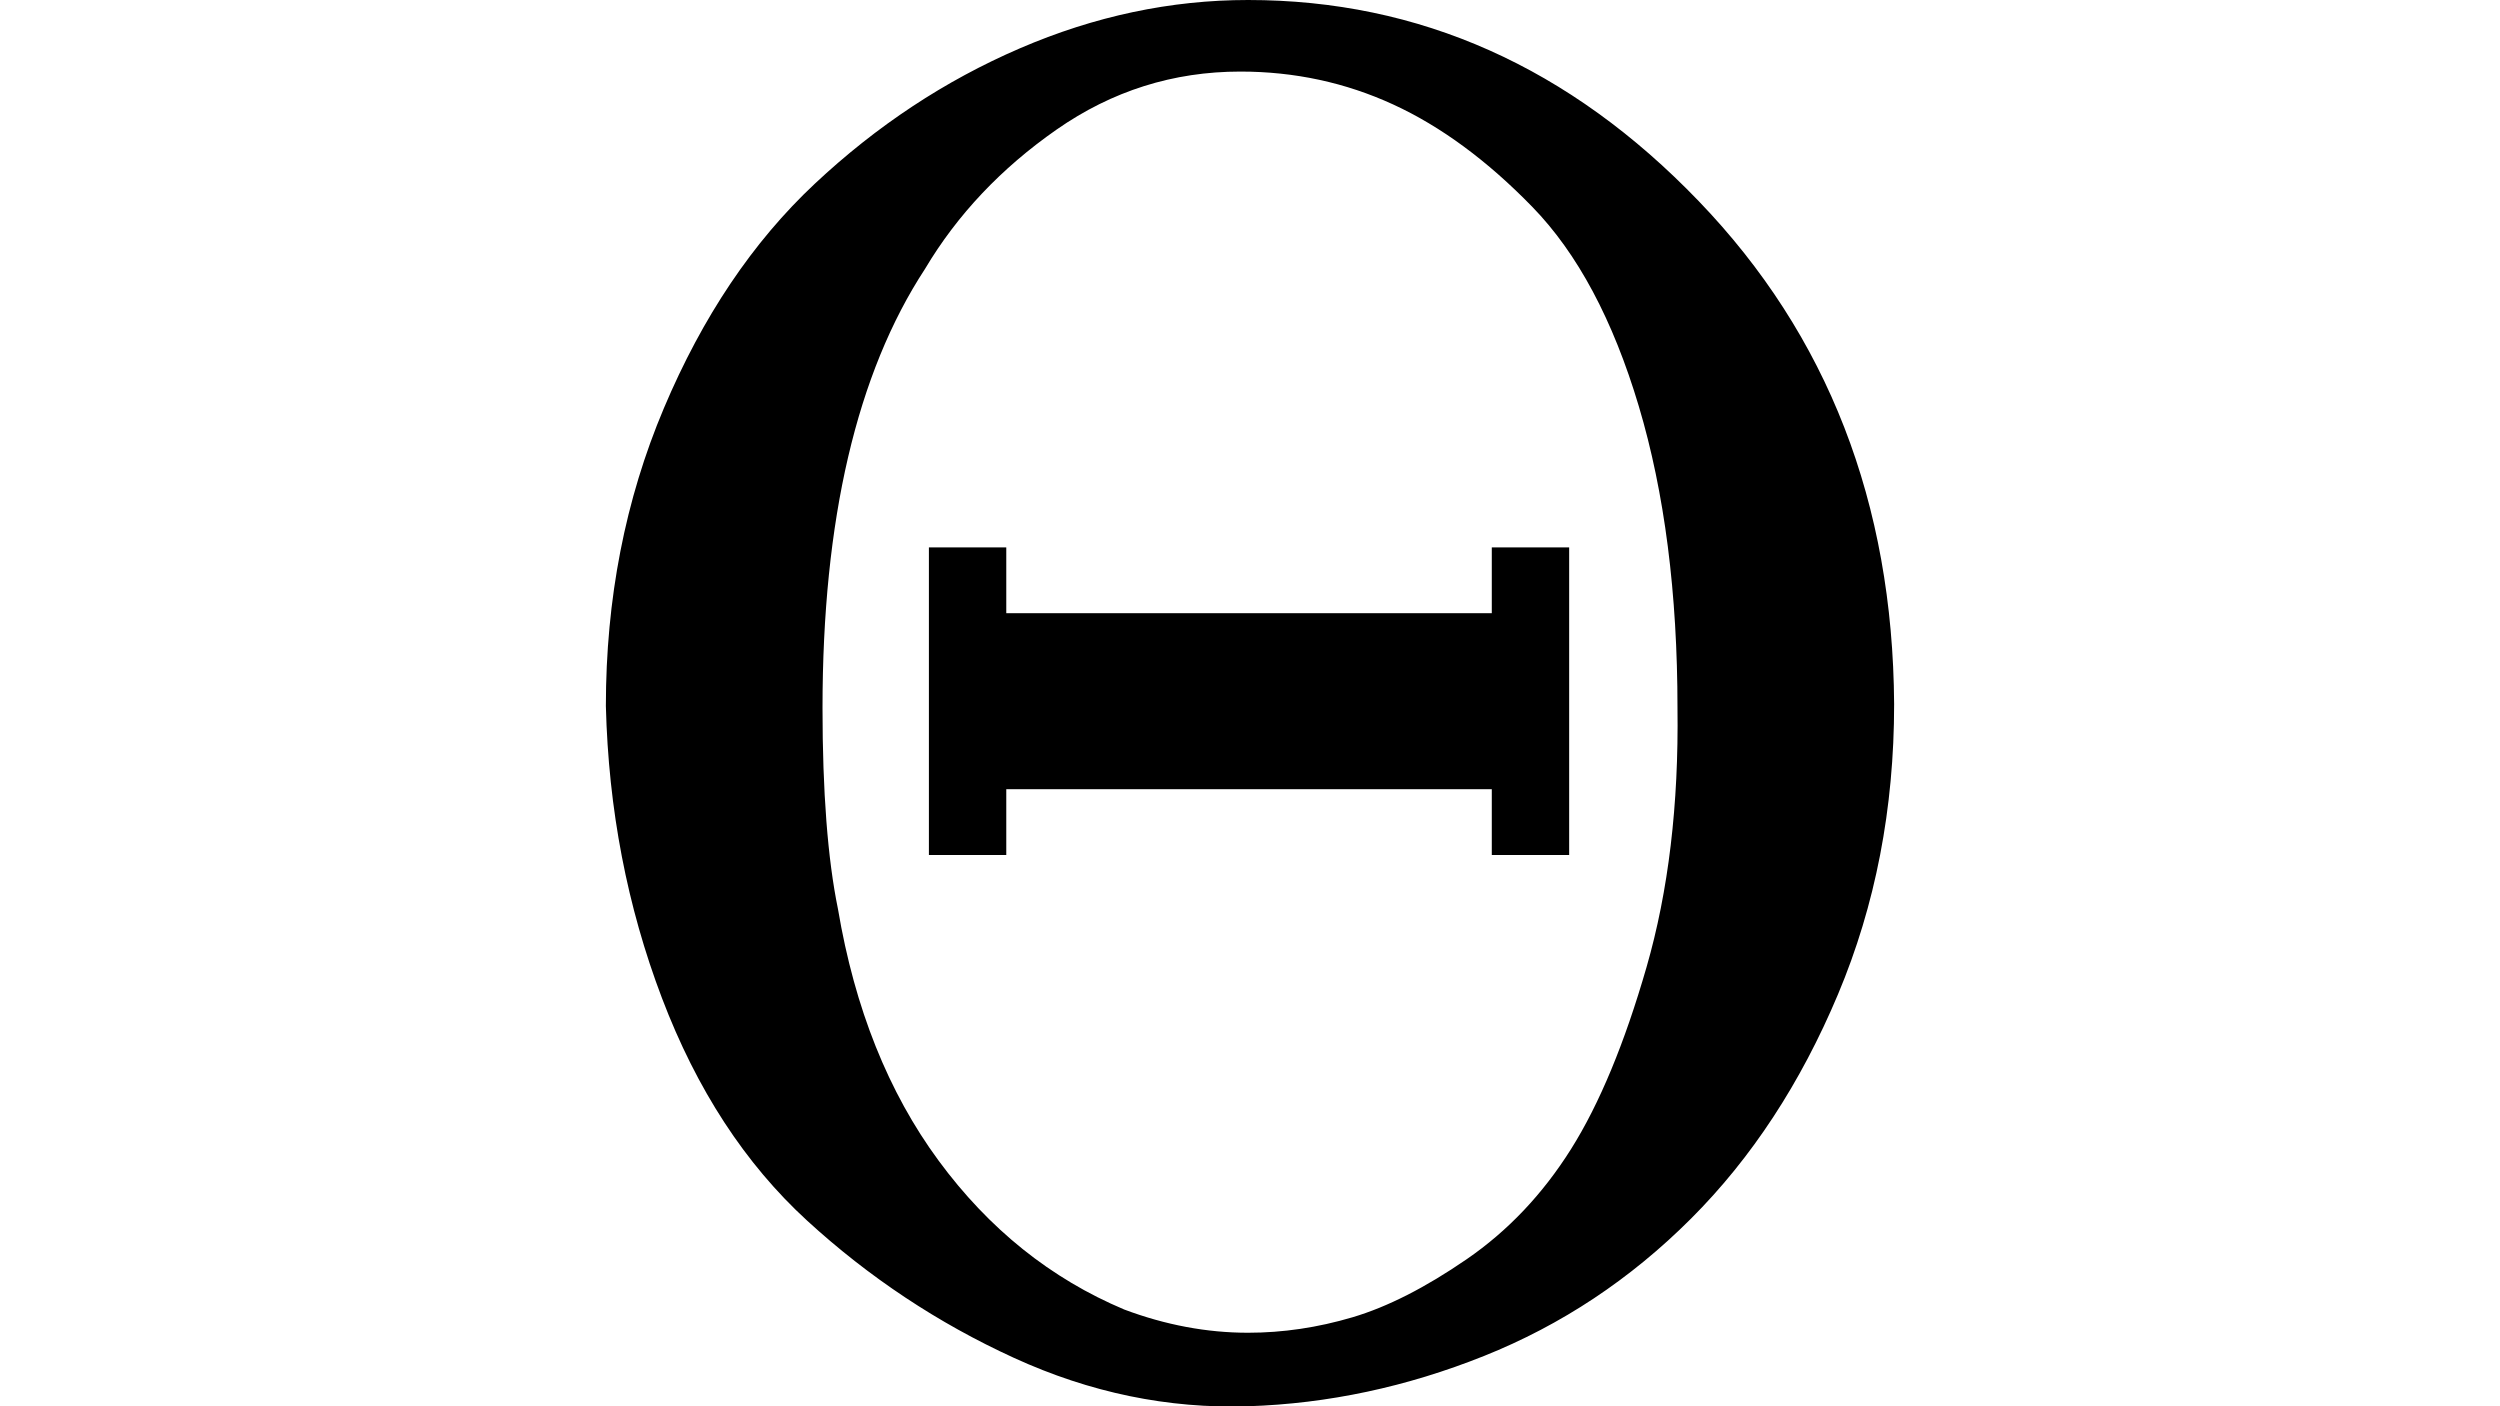 <?xml version="1.0" encoding="UTF-8" standalone="no" ?>
<svg xmlns="http://www.w3.org/2000/svg" width="1920px" height="1080px" viewBox="0 -705 778 727" xmlns:xlink="http://www.w3.org/1999/xlink" aria-hidden="true" style=""><defs><path id="MJX-1035-TEX-N-398" d="M56 340Q56 423 86 494T164 610T270 680T388 705Q521 705 621 601T722 341Q722 260 693 191T617 75T510 4T388 -22T267 3T160 74T85 189T56 340ZM610 339Q610 428 590 495T535 598T463 651T384 668Q332 668 289 638T221 566Q168 485 168 339Q168 274 176 235Q189 158 228 105T324 28Q356 16 388 16Q415 16 442 24T501 54T555 111T594 205T610 339ZM223 263V422H263V388H514V422H554V263H514V297H263V263H223Z"></path></defs><g stroke="currentColor" fill="currentColor" stroke-width="0" transform="matrix(1 0 0 -1 0 0)"><g data-mml-node="math"><g data-mml-node="mi" data-semantic-type="identifier" data-semantic-role="greekletter" data-semantic-font="normal" data-semantic-annotation="clearspeak:simple;nemeth:number" data-semantic-id="0" data-semantic-speech="normal upper Theta"><use xlink:href="#MJX-1035-TEX-N-398"></use></g></g></g></svg>